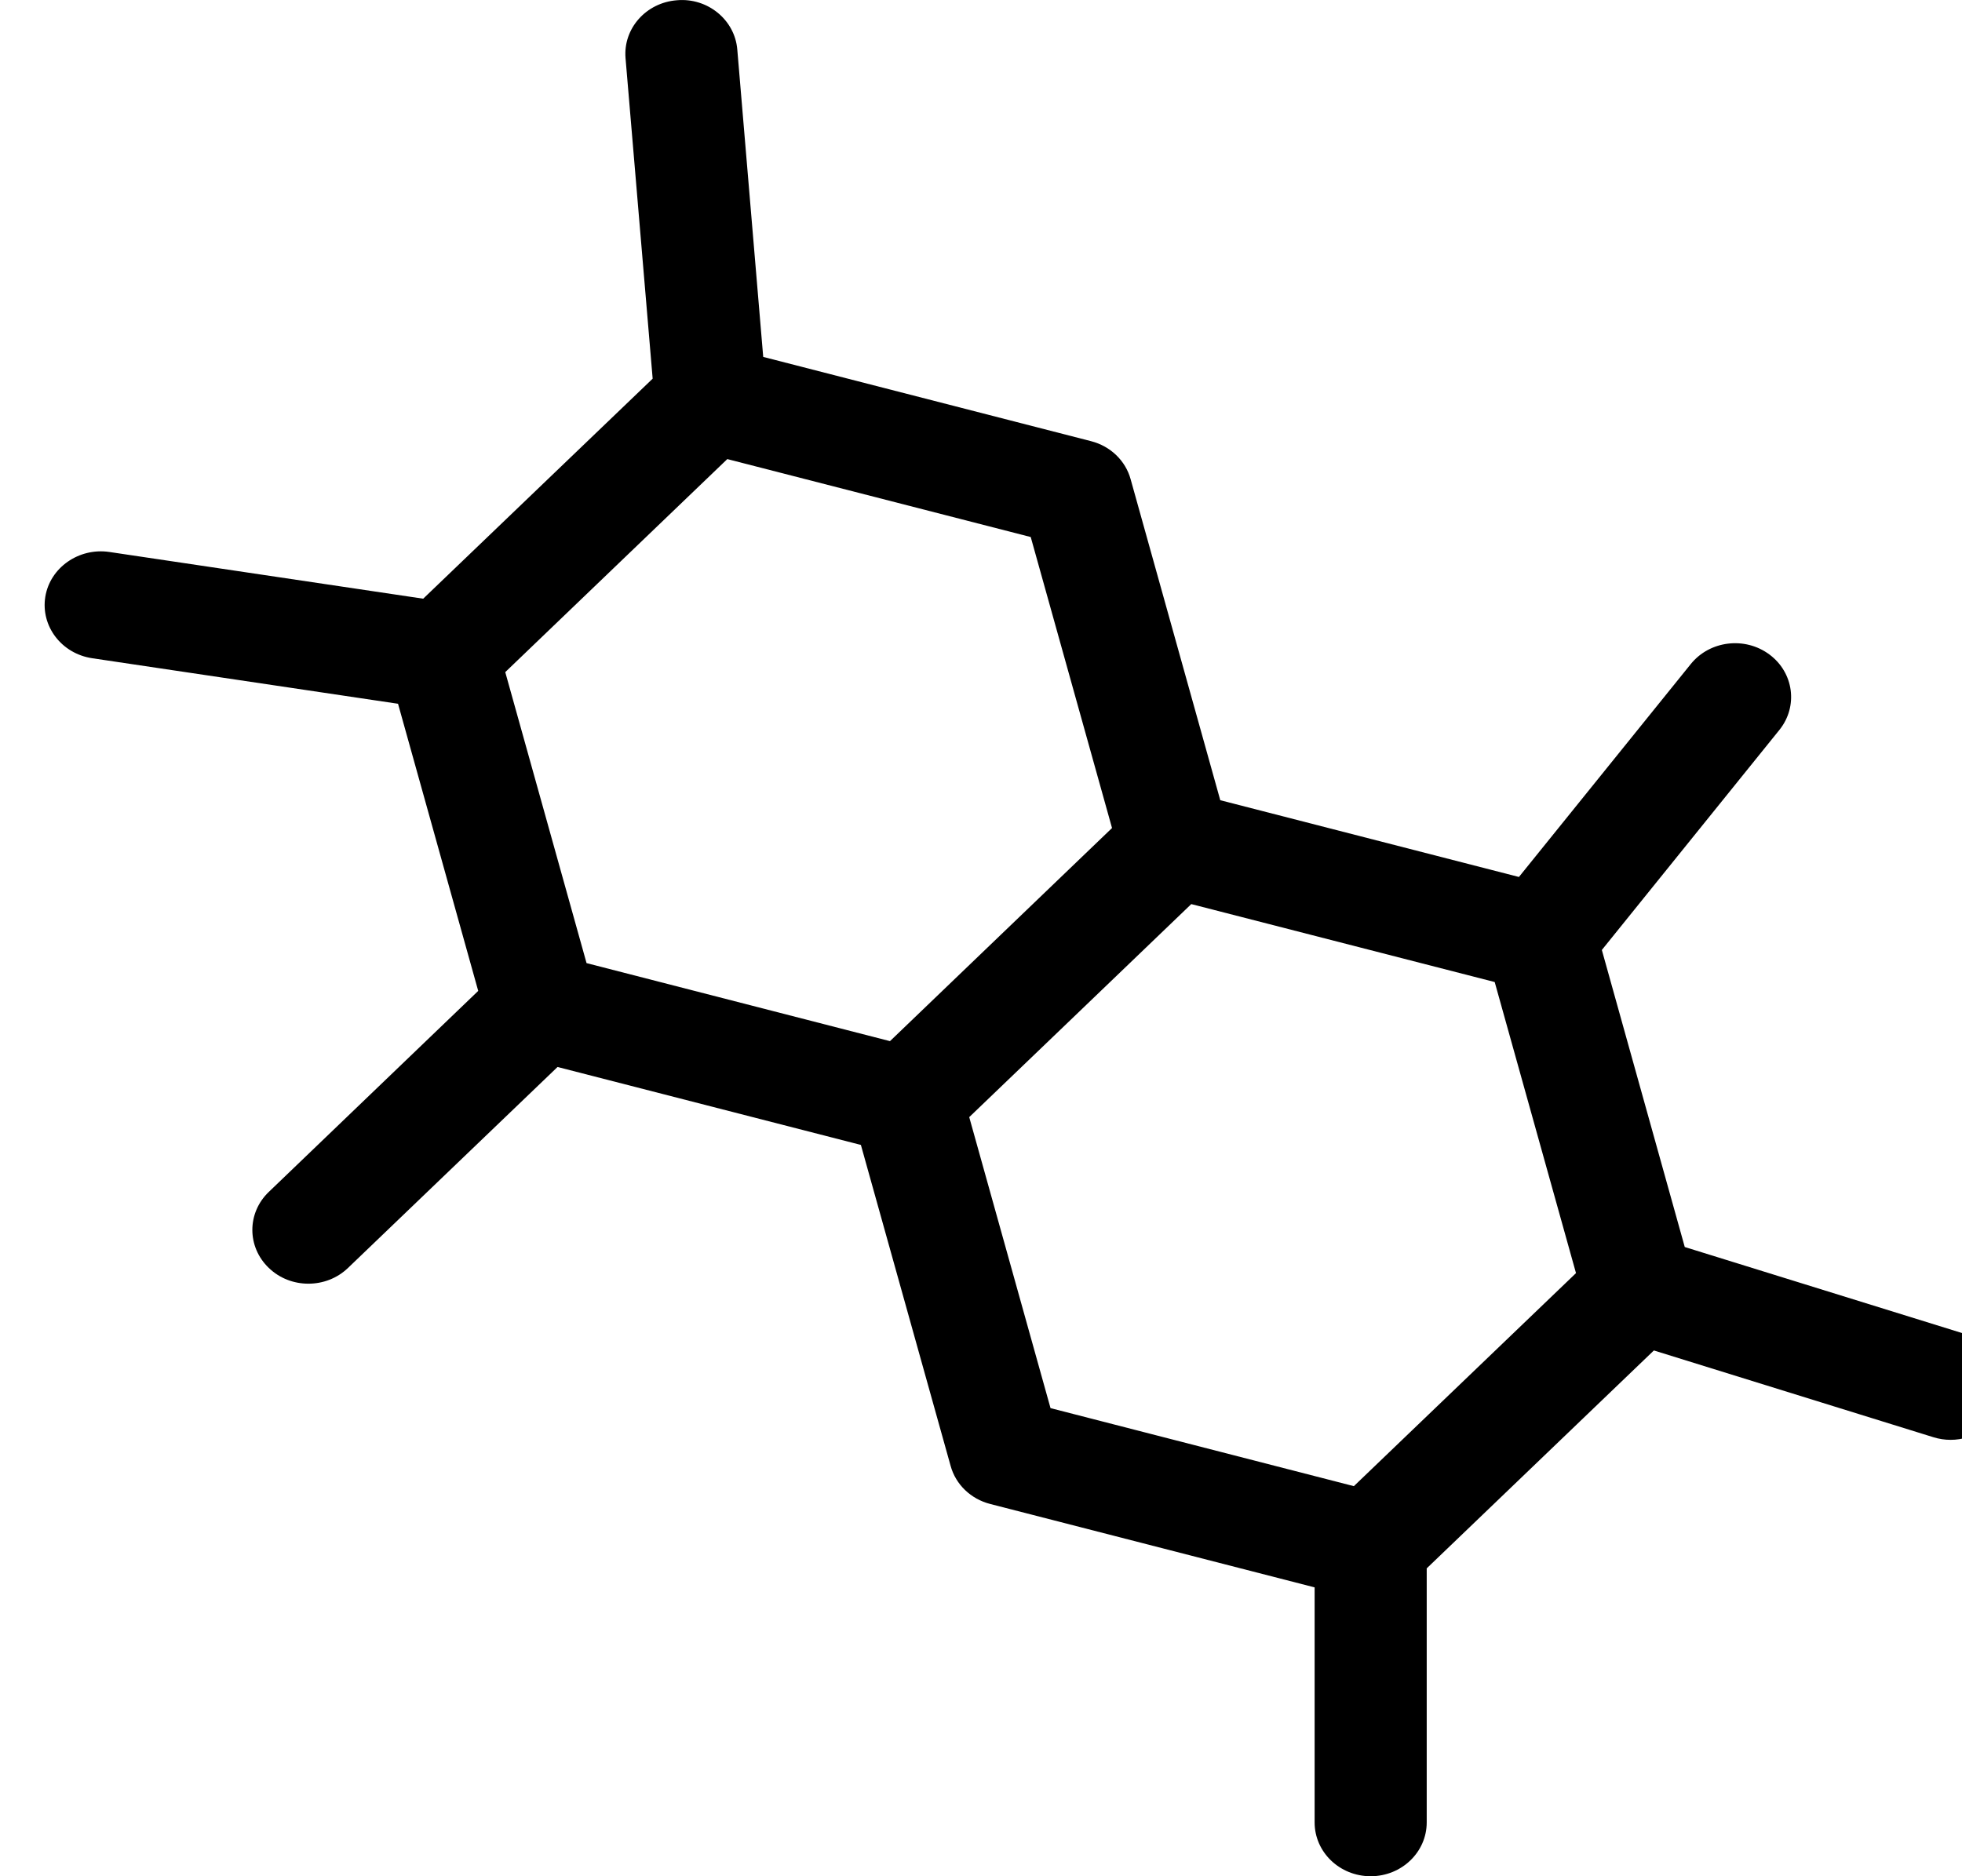<svg xmlns="http://www.w3.org/2000/svg" fill="none" viewBox="0 0 23 22" height="22" width="23">
<g clip-path="url(#clip0_1267_949)">
<path fill="black" d="M16.068 22C16.43 22 16.725 21.718 16.725 21.369V18.39L19.388 15.835L22.664 16.852C22.731 16.873 22.799 16.883 22.866 16.883C23.144 16.883 23.401 16.713 23.491 16.446C23.603 16.115 23.414 15.76 23.069 15.652L19.75 14.622L18.778 11.139L20.86 8.558C21.081 8.283 21.029 7.887 20.742 7.674C20.455 7.461 20.042 7.511 19.82 7.787L17.806 10.283L14.305 9.383L13.254 5.619C13.194 5.401 13.017 5.231 12.79 5.173L8.947 4.185L8.643 0.58C8.614 0.233 8.296 -0.029 7.935 0.003C7.573 0.031 7.304 0.335 7.333 0.682L7.651 4.44L4.961 7.02L1.281 6.472C0.926 6.42 0.587 6.654 0.531 6.998C0.476 7.342 0.721 7.664 1.08 7.718L4.666 8.252L5.606 11.619L3.151 13.976C2.894 14.222 2.894 14.621 3.151 14.867C3.279 14.991 3.447 15.052 3.615 15.052C3.783 15.052 3.951 14.991 4.08 14.867L6.536 12.511L10.092 13.425L11.144 17.189C11.204 17.407 11.381 17.577 11.608 17.635L15.411 18.613V21.369C15.411 21.718 15.705 22 16.068 22ZM8.526 5.383L12.083 6.297L13.036 9.709L11.734 10.959L10.433 12.208L6.876 11.293L5.923 7.881L8.526 5.383ZM11.362 13.099L12.664 11.85L13.965 10.601L17.522 11.515L18.475 14.928L15.871 17.426L12.315 16.511L11.362 13.099Z"></path>
</g>
<defs>
<clipPath id="clip0_1267_949">
<rect fill="white" height="22" width="23"></rect>
</clipPath>
</defs>
</svg>
